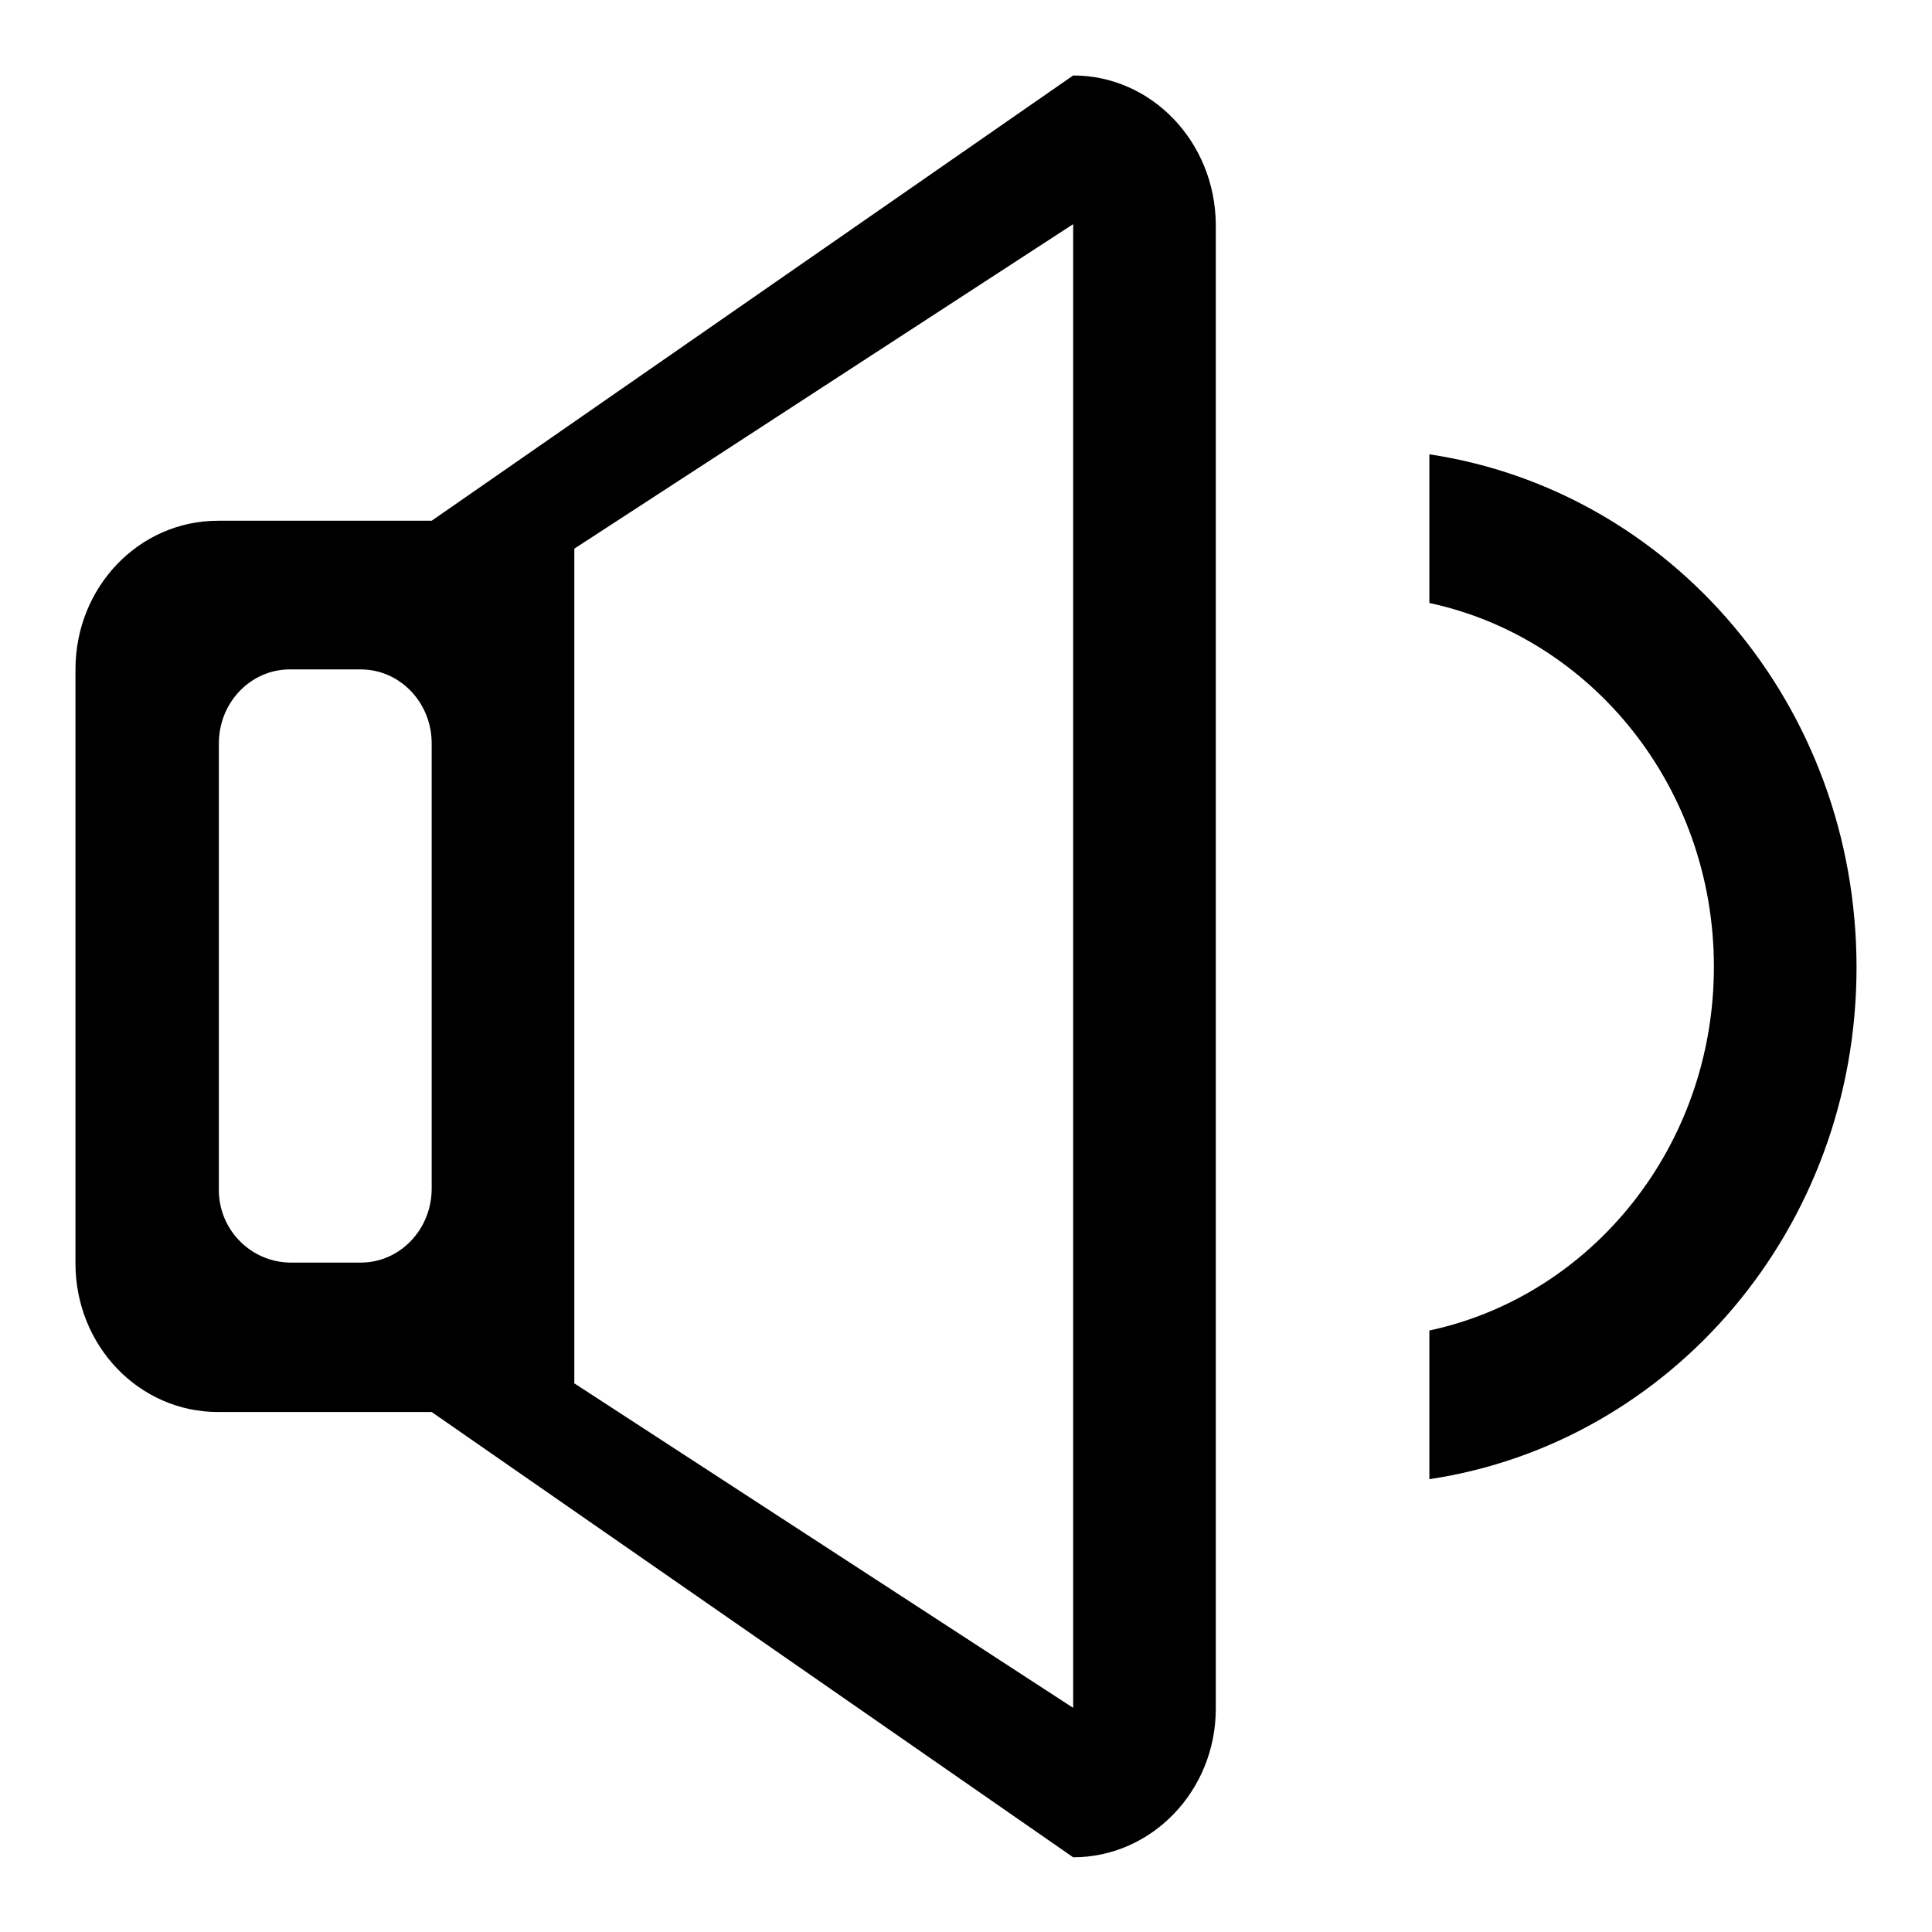 <?xml version="1.0" encoding="utf-8"?>
<!-- Svg Vector Icons : http://www.onlinewebfonts.com/icon -->
<!DOCTYPE svg PUBLIC "-//W3C//DTD SVG 1.1//EN" "http://www.w3.org/Graphics/SVG/1.1/DTD/svg11.dtd">
<svg version="1.1" xmlns="http://www.w3.org/2000/svg" xmlns:xlink="http://www.w3.org/1999/xlink" x="0px" y="0px" viewBox="0 0 256 256" enable-background="new 0 0 256 256" xml:space="preserve">
<g> <path fill="#000000" d="M142.2,10l-85,59H28.9C18.4,69,10,77.8,10,88.7v78.7c0,10.9,8.4,19.7,18.9,19.7h28.3l85,59 c10.4,0,18.9-8.8,18.9-19.7V29.7C161,18.8,152.6,10,142.2,10z M57.2,157.5c0,5.4-4.2,9.8-9.4,9.8h-9.4c-5.3-0.1-9.5-4.5-9.4-9.8 c0,0,0,0,0,0v-59c0-5.4,4.2-9.8,9.4-9.8h9.4c5.2,0,9.4,4.4,9.4,9.8V157.5z M142.2,226.3l-66.1-43V72.7l66.1-43V226.3z M189.4,60.2 v19.7c21.5,4.6,37.7,24.4,37.7,48.2c0,23.8-16.2,43.6-37.7,48.2v19.7c32-4.8,56.6-33.2,56.6-67.8C246,93.3,221.3,65,189.4,60.2 L189.4,60.2z"/></g>
</svg>